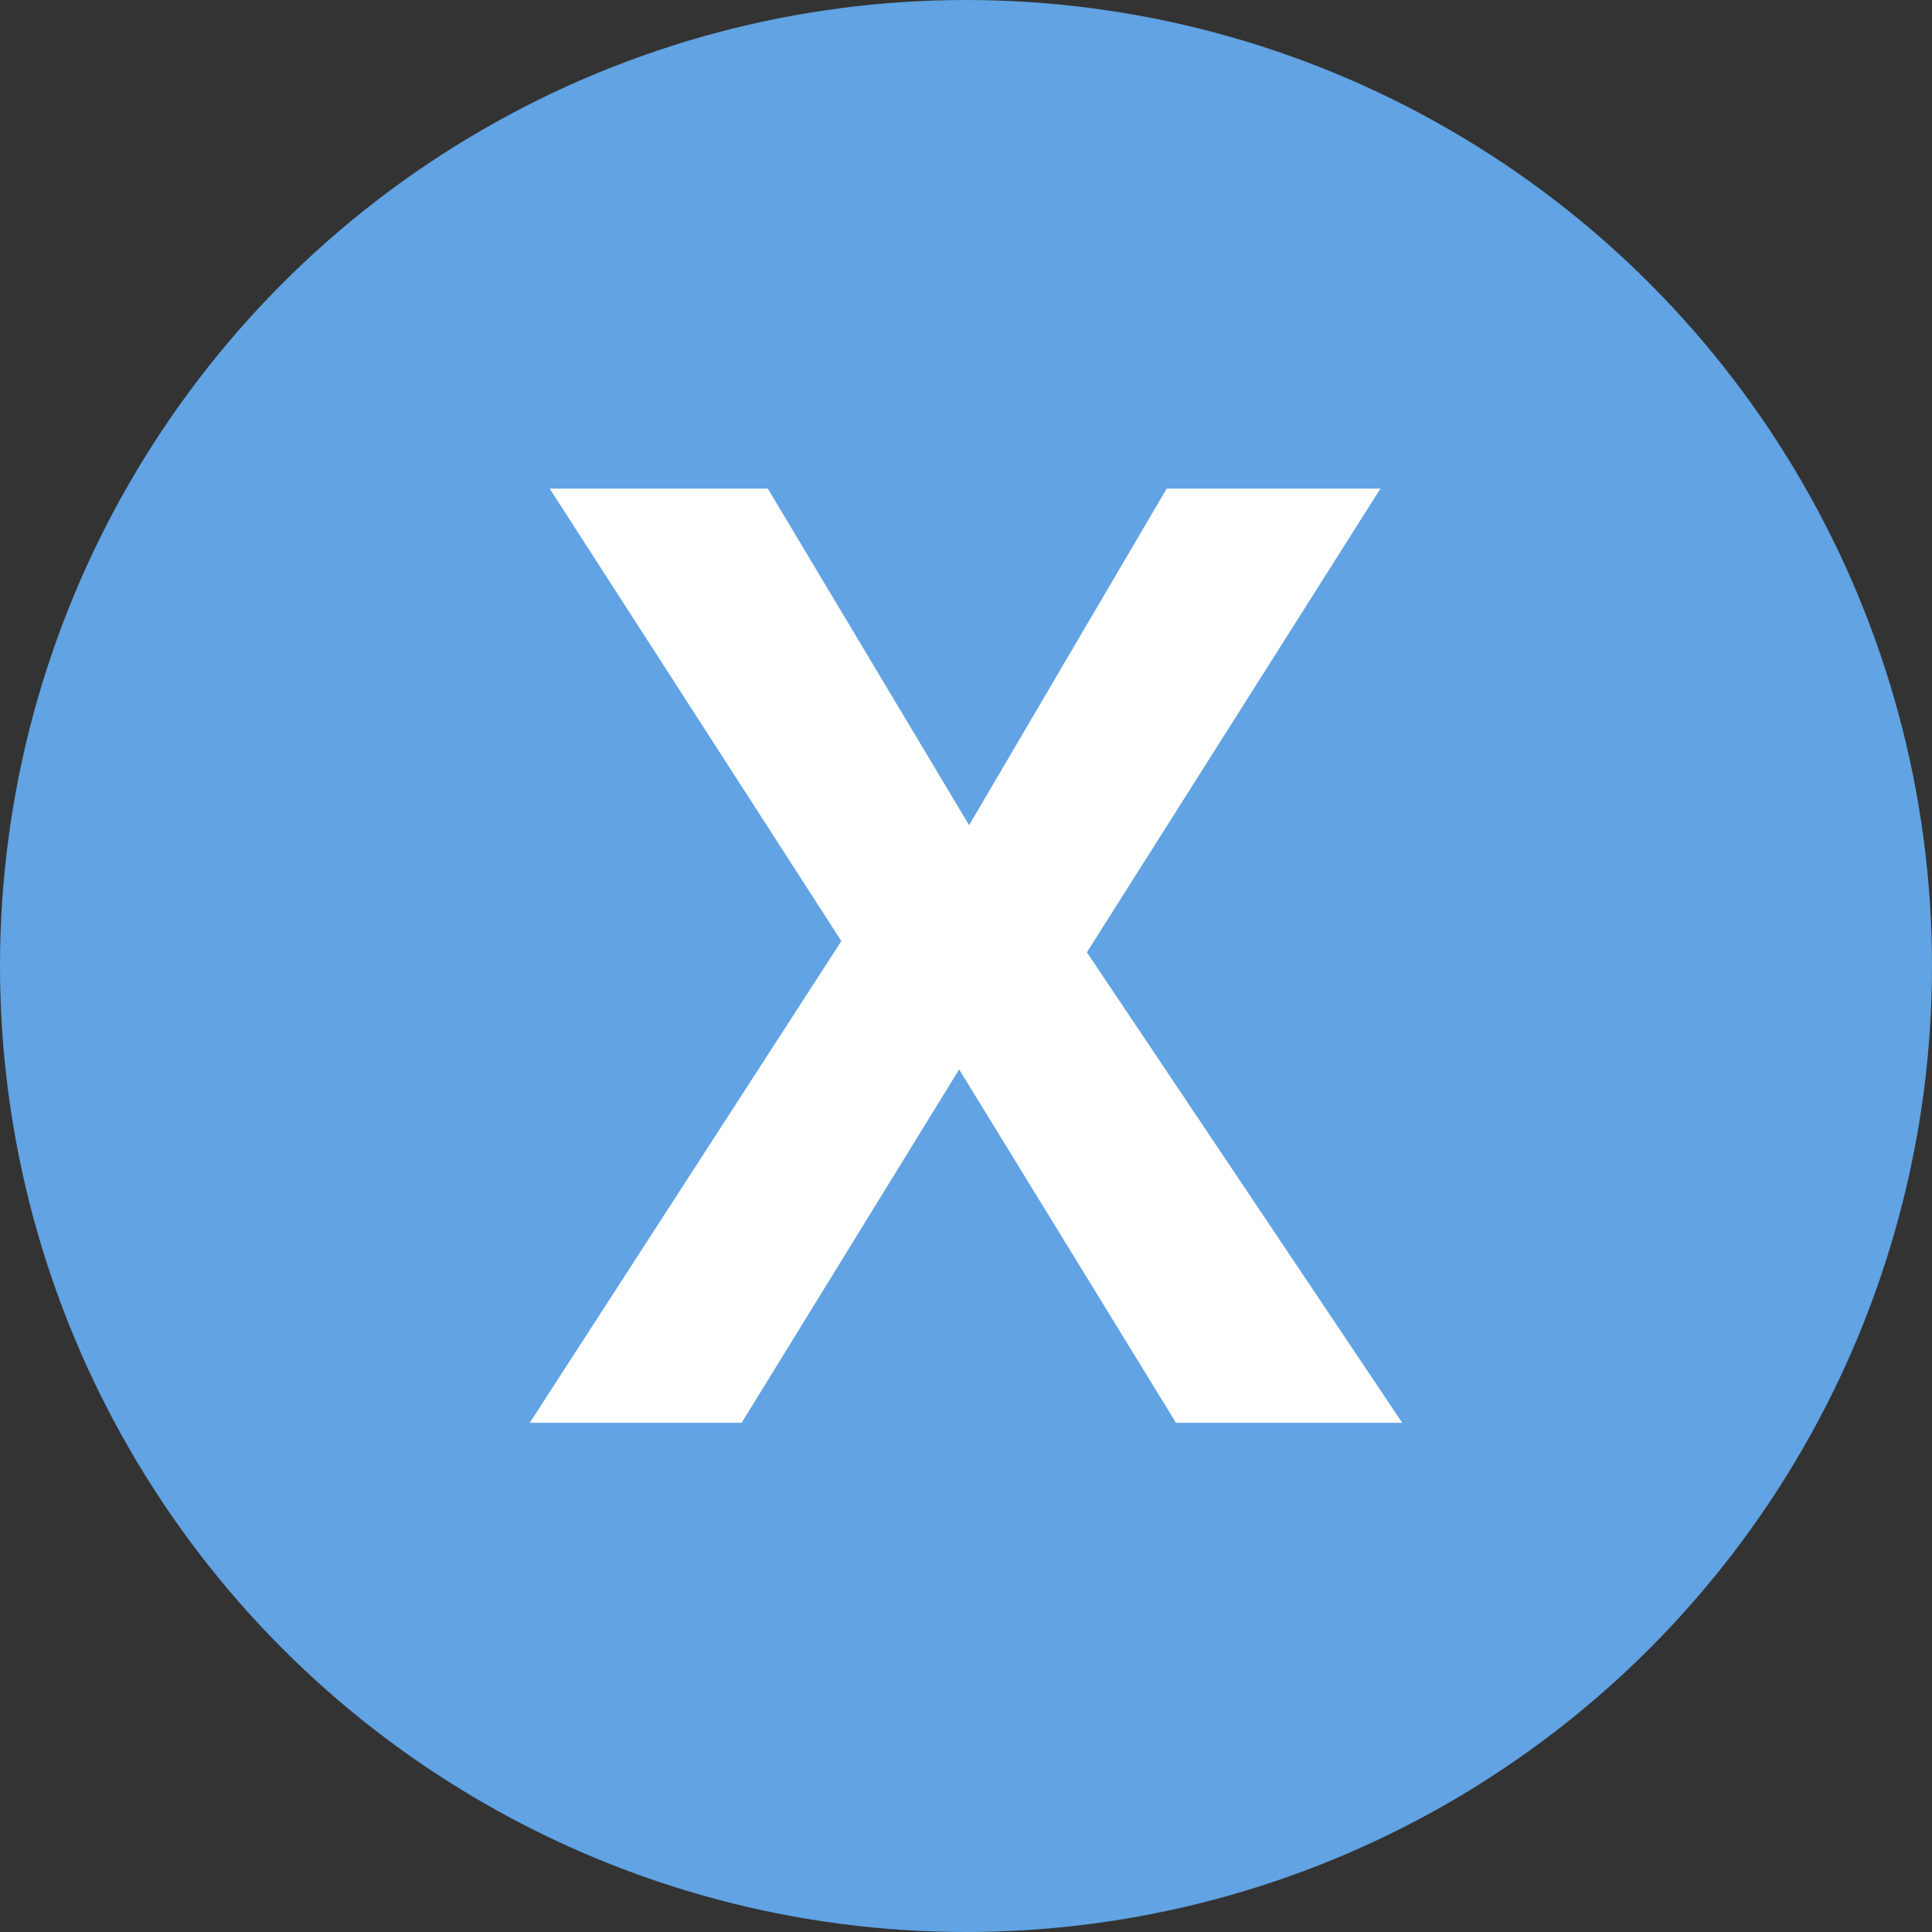 <svg xmlns="http://www.w3.org/2000/svg" viewBox="0 0 31 31"><rect x="0" y="0" width="31" height="31" fill="#333333" stroke="none"/><defs><style>.a{fill:#61a3e3;}.b{fill:#fff;}</style></defs><title>hit</title><circle class="a" cx="15.5" cy="15.5" r="15.5"/><path class="b" d="M22.5,22.83H18.87l-3.48-5.67L11.9,22.83H8.5l5-7.73L8.82,7.84h3.5l3.23,5.4,3.17-5.4h3.43l-4.71,7.44Z"/></svg>